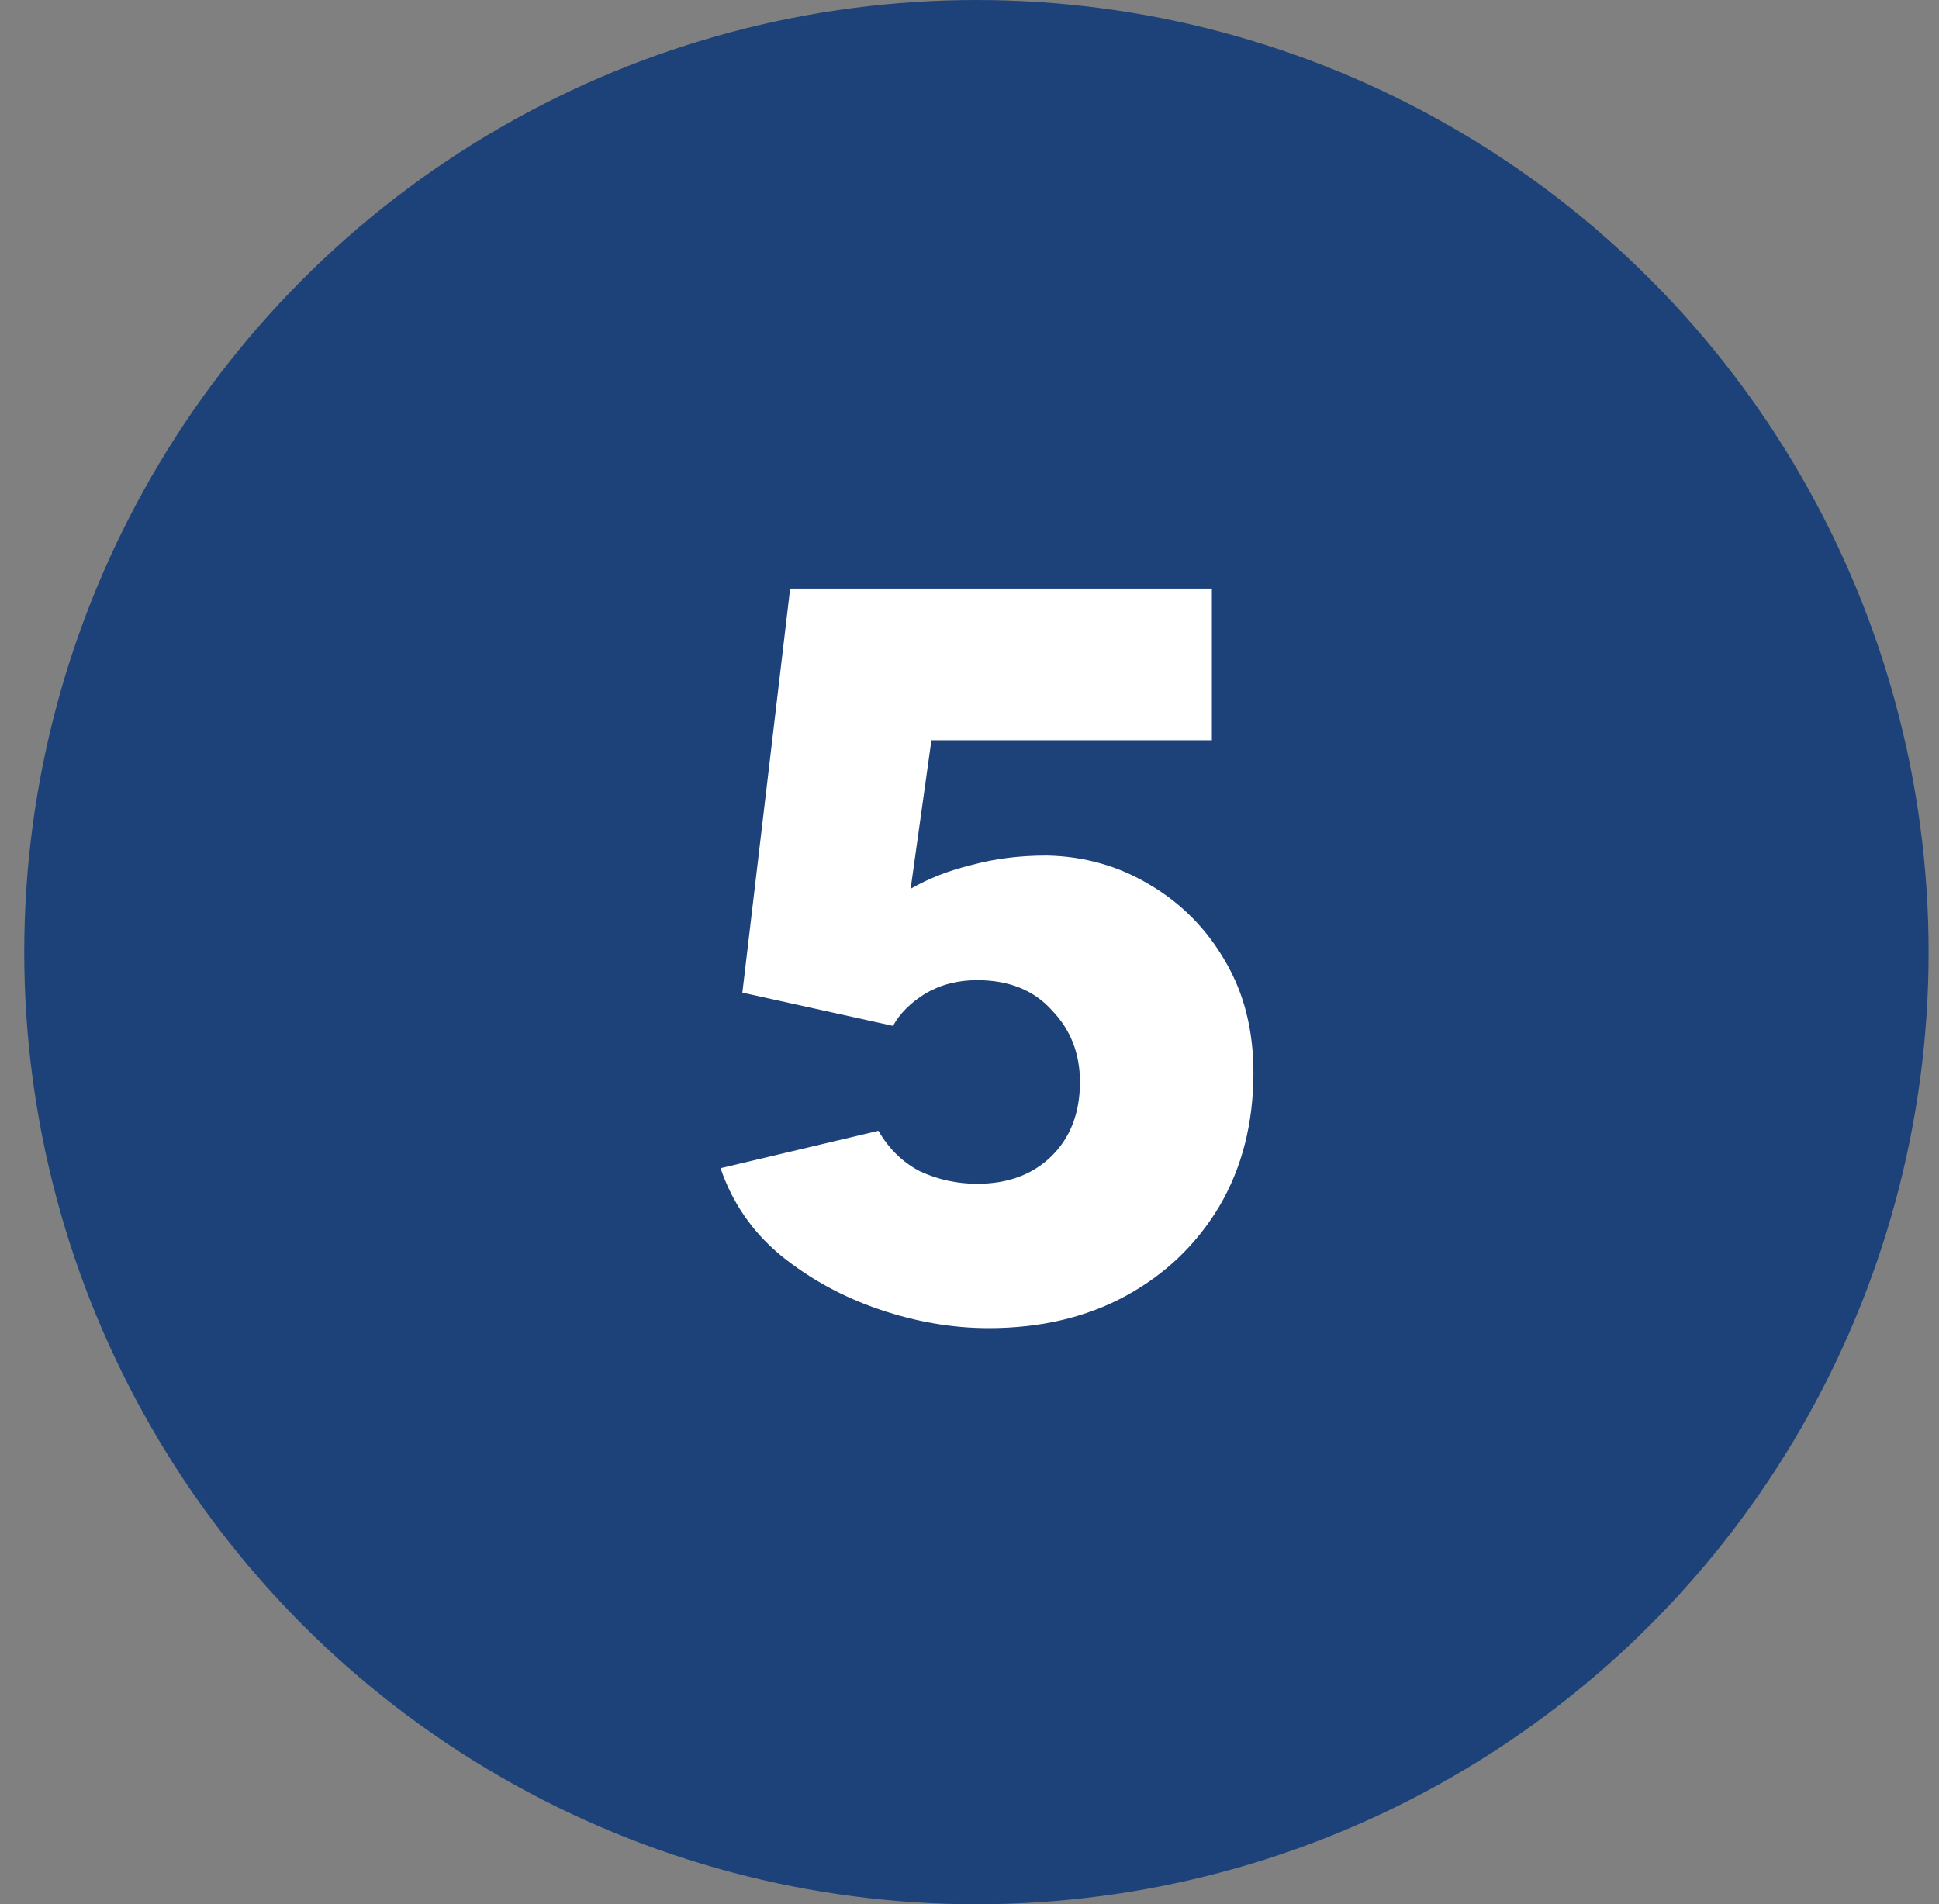 <svg xmlns="http://www.w3.org/2000/svg" width="56" height="55" viewBox="0 0 56 55" fill="none"><rect x="0" y="0" width="56" height="55" fill="#808080" stroke="none"/><circle cx="28.2" cy="27.5" r="27.5" fill="#1C4279"></circle><path d="M28.55 38.36C27.51 38.36 26.46 38.18 25.4 37.82C24.34 37.46 23.39 36.94 22.55 36.26C21.73 35.58 21.15 34.74 20.81 33.74L25.37 32.66C25.67 33.18 26.07 33.57 26.57 33.83C27.09 34.07 27.64 34.19 28.22 34.19C29.1 34.19 29.81 33.93 30.35 33.41C30.91 32.87 31.19 32.15 31.19 31.25C31.19 30.43 30.92 29.74 30.38 29.18C29.86 28.6 29.14 28.31 28.22 28.31C27.66 28.31 27.16 28.44 26.72 28.7C26.3 28.96 25.99 29.27 25.79 29.63L21.44 28.67L22.82 17H35V21.38H26.9L26.3 25.67C26.82 25.37 27.41 25.14 28.07 24.98C28.73 24.8 29.45 24.71 30.23 24.71C31.31 24.73 32.3 25.01 33.2 25.55C34.12 26.09 34.85 26.83 35.39 27.77C35.93 28.69 36.2 29.76 36.2 30.98C36.2 32.44 35.87 33.73 35.21 34.85C34.55 35.95 33.65 36.81 32.51 37.43C31.37 38.05 30.05 38.36 28.55 38.36Z" fill="white"></path></svg>